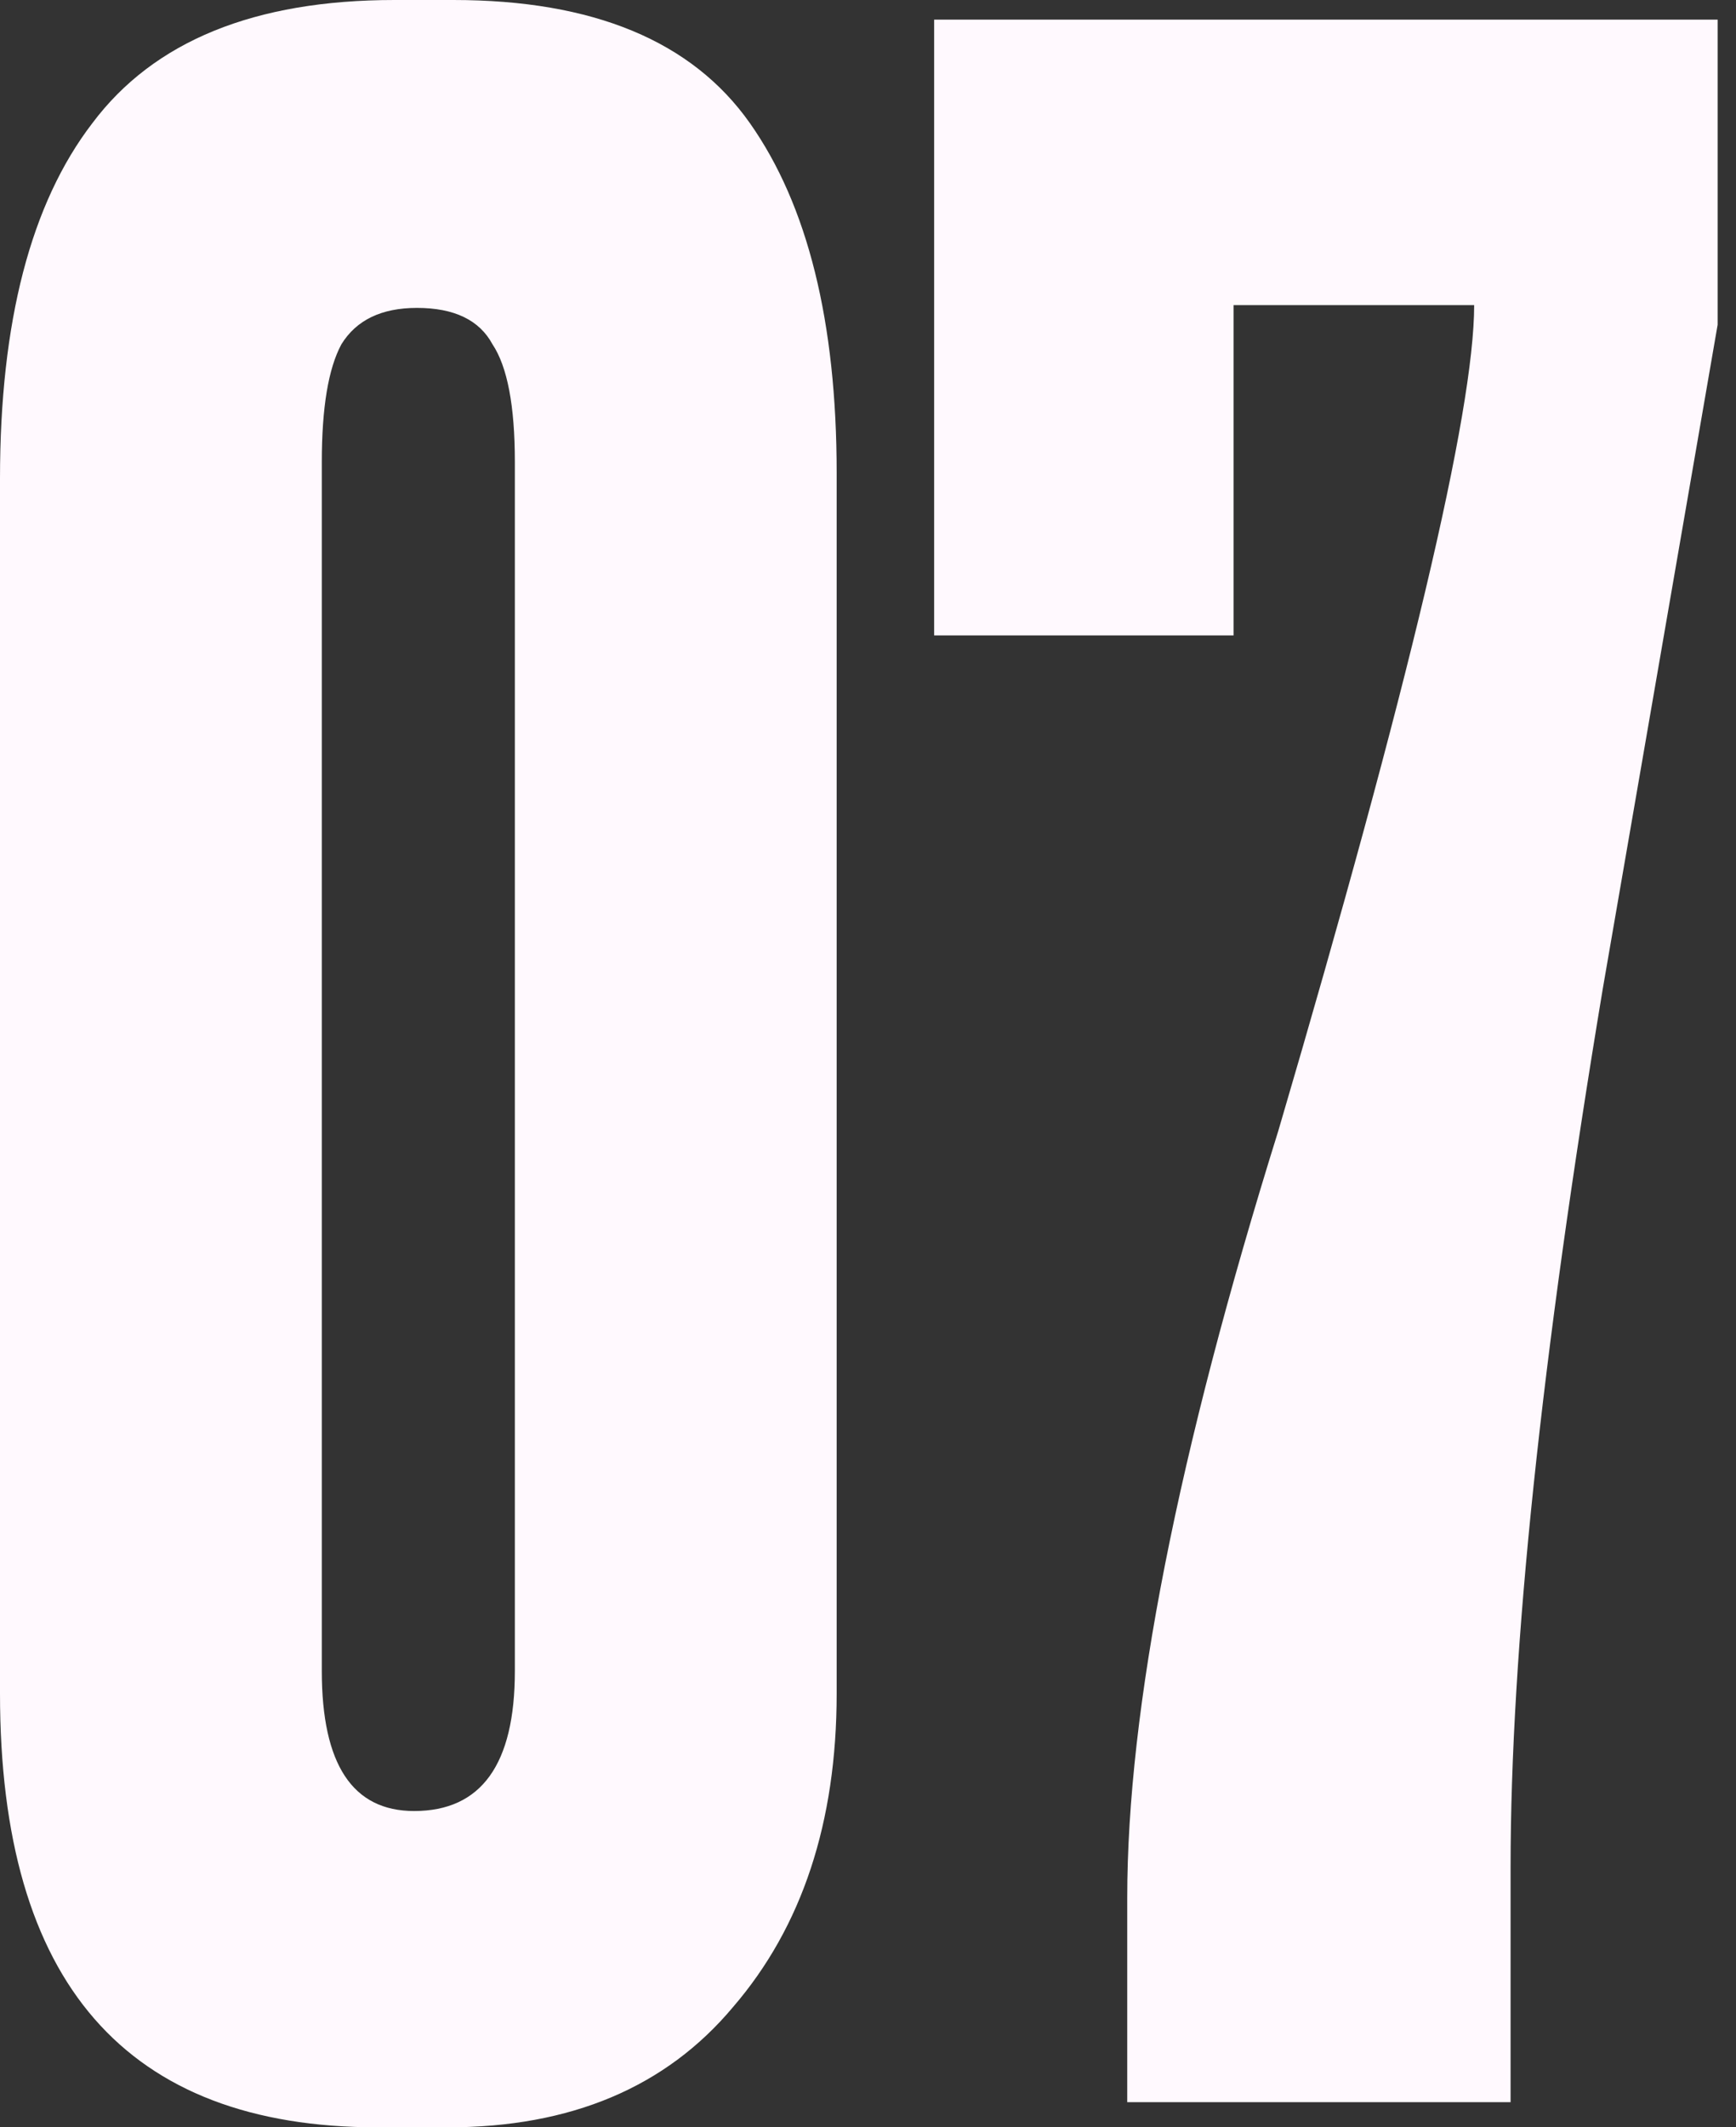 <?xml version="1.0" encoding="UTF-8"?> <svg xmlns="http://www.w3.org/2000/svg" width="40" height="49" viewBox="0 0 40 49" fill="none"><rect x="0" y="0" width="40" height="49" fill="#333333" stroke="none"/> <path d="M19.278 10.896V39.007C19.278 41.972 18.483 44.379 16.892 46.227C15.345 48.076 13.153 49 10.316 49H8.704C2.902 49 0 45.669 0 39.007V11.025C0 7.415 0.709 4.685 2.128 2.837C3.546 0.946 5.867 0 9.091 0H10.445C13.668 0 15.947 0.946 17.279 2.837C18.611 4.728 19.278 7.415 19.278 10.896ZM11.863 38.491V10.639C11.863 9.349 11.691 8.446 11.348 7.931C11.047 7.372 10.466 7.092 9.607 7.092C8.79 7.092 8.21 7.372 7.866 7.931C7.565 8.489 7.415 9.392 7.415 10.639V38.491C7.415 40.64 8.124 41.714 9.542 41.714C11.09 41.714 11.863 40.64 11.863 38.491ZM21.524 0.452H39.577V7.479L36.933 22.759C35.515 31.27 34.806 38.018 34.806 43.004V48.42H25.973V43.713C25.973 39.372 27.133 33.483 29.454 26.047C32.463 15.818 33.967 9.478 33.967 7.028H28.423V14.636H21.524V0.452Z" fill="#FFF9FE"></path> </svg> 